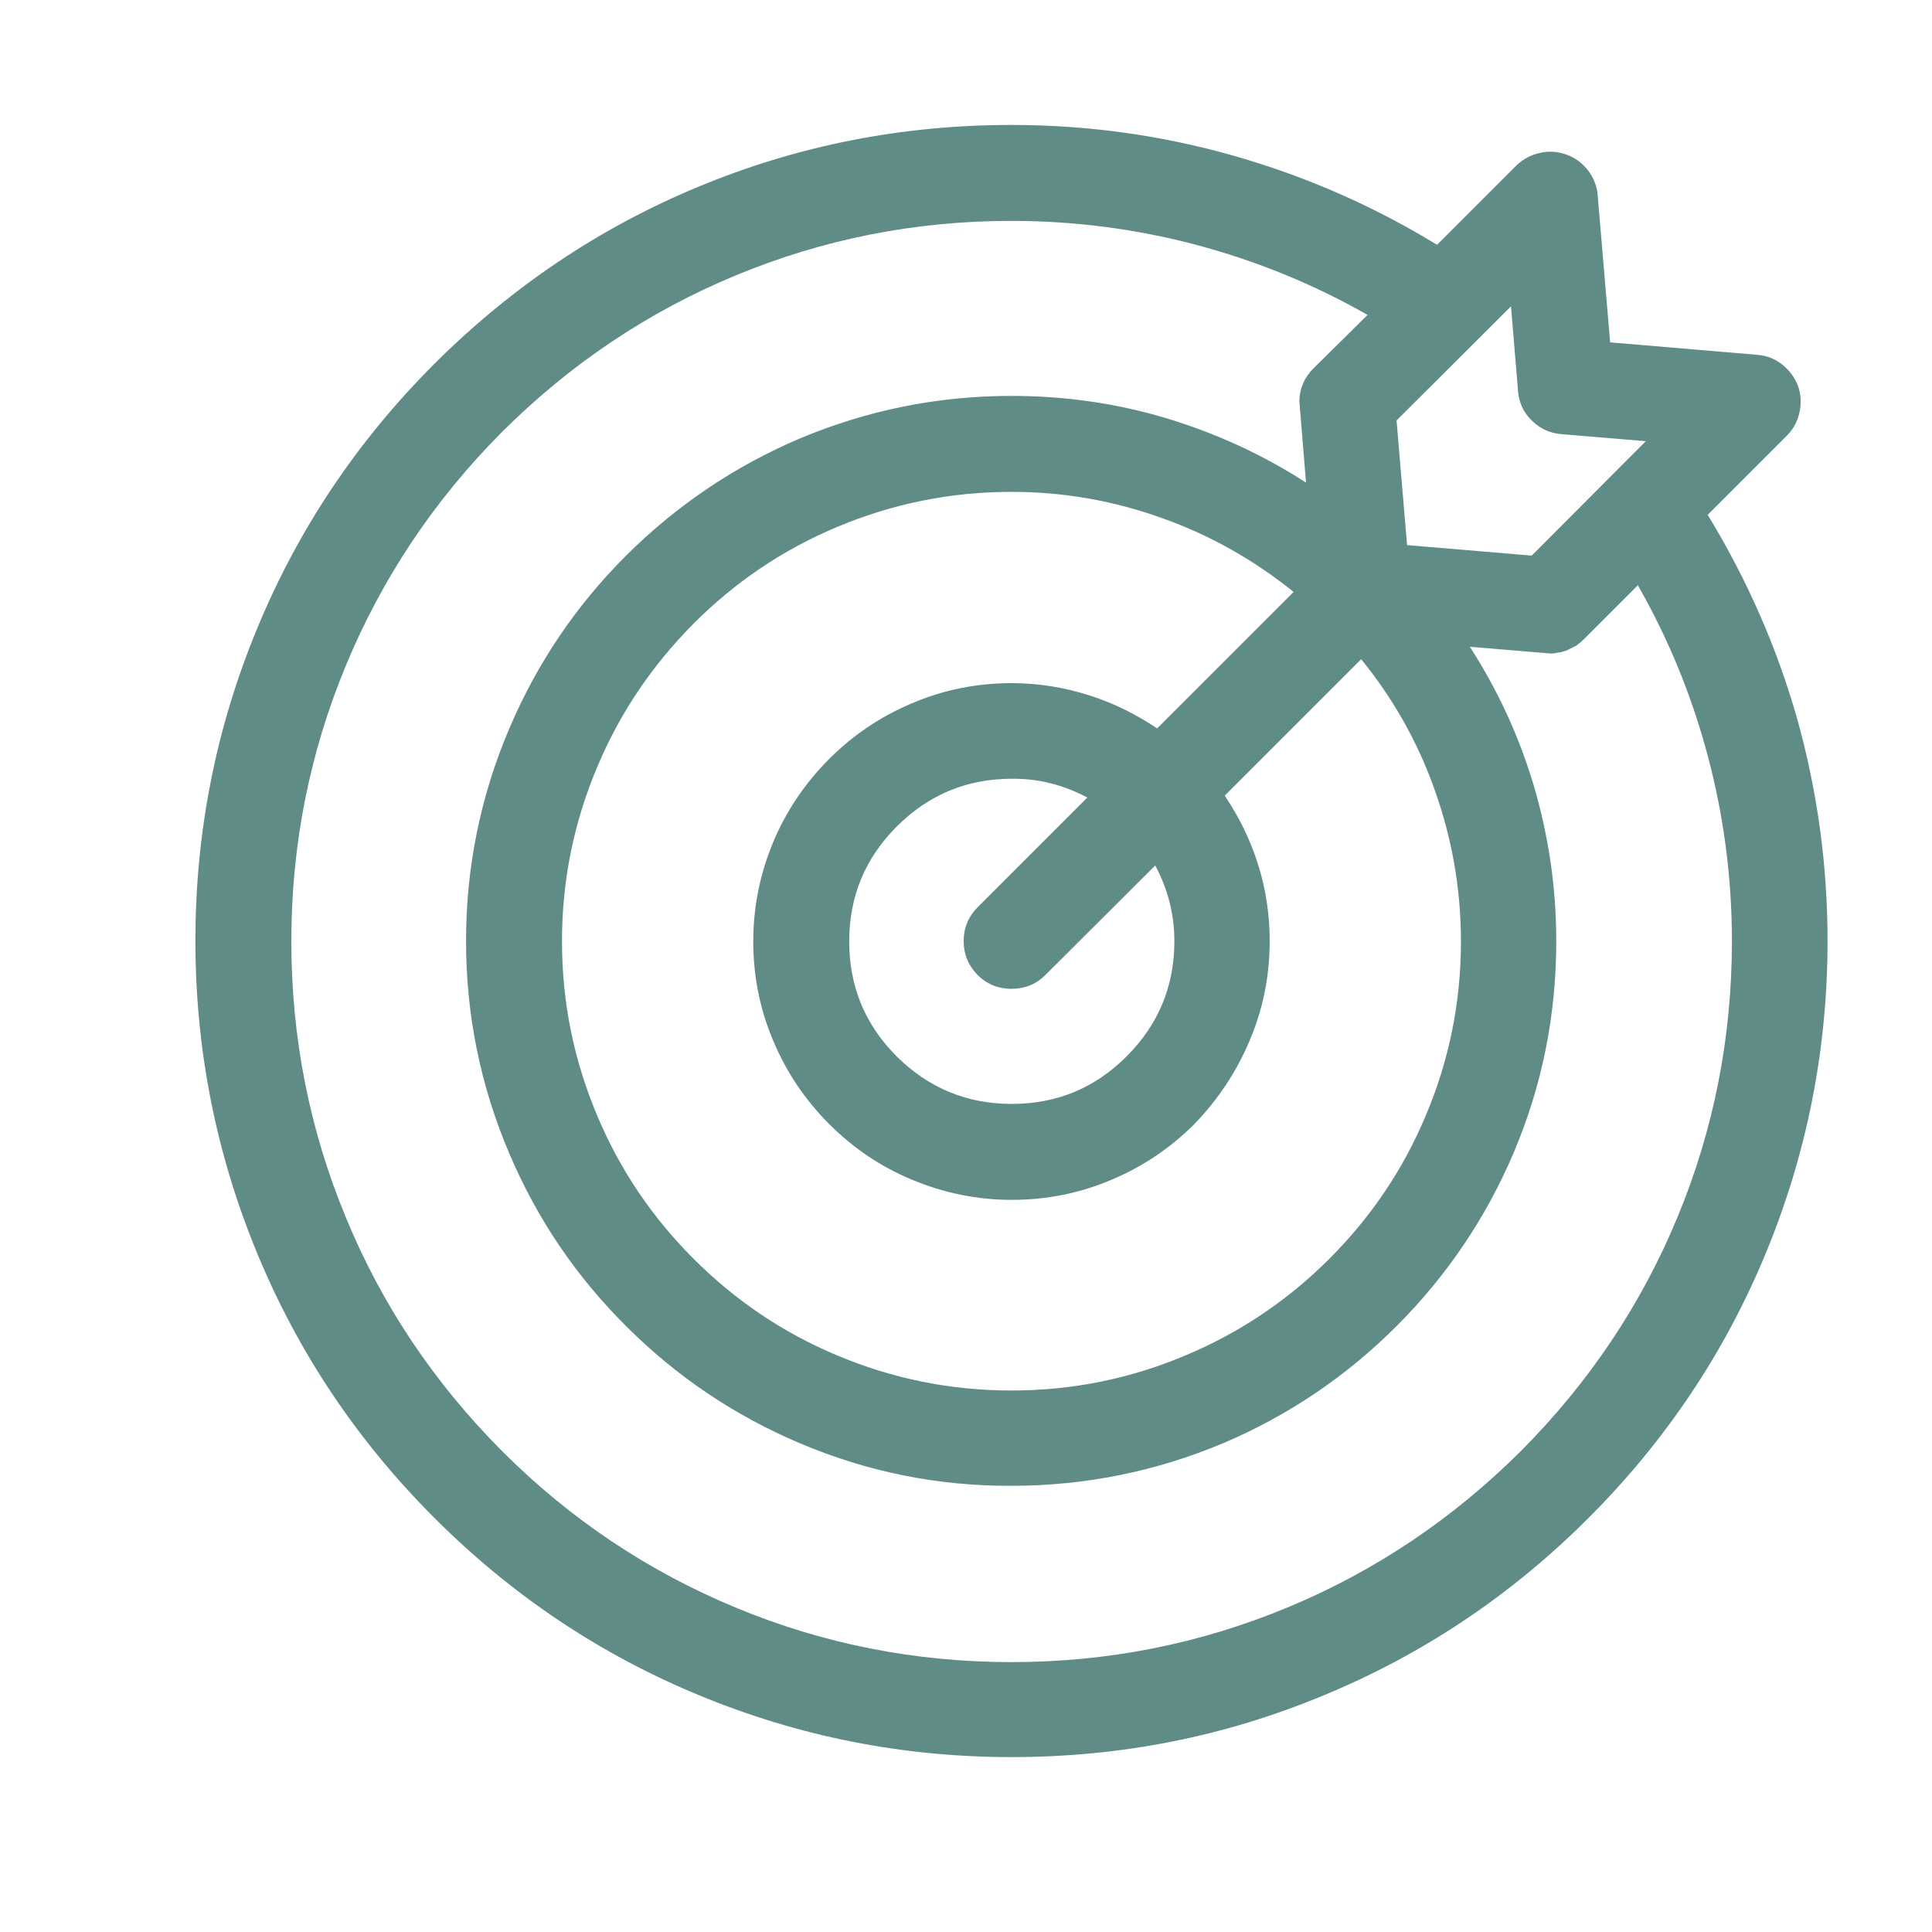 <?xml version="1.0" encoding="utf-8"?>
<!-- Generator: Adobe Illustrator 19.0.0, SVG Export Plug-In . SVG Version: 6.00 Build 0)  -->
<svg version="1.1" id="Ebene_1" xmlns="http://www.w3.org/2000/svg" xmlns:xlink="http://www.w3.org/1999/xlink" x="0px" y="0px"
	 viewBox="-942 454.3 100 100" style="enable-background:new -942 454.3 100 100;" xml:space="preserve">
<style type="text/css">
	.st0{fill:#608C88;}
</style>
<g transform="matrix( 0.165, 0, 0, 0.165, 0.05,15.3) ">
	<g>
		<g id="Layer0_0_FILL">
			<path class="st0" d="M-5150.4,2774.9c-2.3-1.8-4.9-2.8-7.9-3l-46-3.9l-3.9-46c-0.2-2.9-1.2-5.5-3-7.9c-1.8-2.3-4-4-6.8-5
				c-2.8-1-5.6-1.2-8.4-0.5c-2.9,0.6-5.3,2-7.4,4l-24.8,24.8c-20.1-12.3-41.5-21.6-64-28c-22.6-6.4-45.8-9.6-69.5-9.6
				c-34.2,0-66.9,6.4-98,19.3c-31.2,12.9-58.8,31.5-83,55.6c-24.2,24.2-42.7,51.8-55.6,83c-12.9,31.1-19.4,63.8-19.4,98
				s6.5,66.9,19.4,98.1c12.9,31.2,31.4,58.8,55.6,83c24.2,24.2,51.8,42.7,83,55.6c31.2,12.9,63.8,19.4,98,19.4
				c34.2,0,66.8-6.4,98-19.4c31.2-12.9,58.8-31.4,83-55.6c24.2-24.2,42.7-51.8,55.6-83c12.9-31.2,19.4-63.9,19.4-98.1
				c0-23.7-3.2-46.9-9.5-69.5c-6.4-22.6-15.8-43.9-28.1-64.1l24.8-24.8c2.1-2.1,3.4-4.5,4-7.4c0.6-2.8,0.5-5.6-0.5-8.3
				C-5146.4,2779-5148.1,2776.7-5150.4,2774.9 M-5235.4,2756.7l2.2,26.5c0.3,3.7,1.7,6.8,4.3,9.3c2.6,2.6,5.7,4,9.3,4.3l26.5,2.2
				l-35.8,35.9l-39.1-3.3l-3.3-39.1L-5235.4,2756.7 M-5297.4,2776.2c-2.8,2.8-4.3,6.2-4.4,10.2l2.1,25.6
				c-13.6-8.8-28.1-15.4-43.5-20.1c-15.9-4.8-32.2-7.1-48.9-7.1c-23.2,0-45.3,4.5-66.5,13.4c-20.4,8.7-38.5,20.9-54.4,36.7
				c-15.8,15.8-28,33.9-36.7,54.4c-9,21.2-13.5,43.4-13.5,66.5c0,23.2,4.5,45.3,13.5,66.5c8.7,20.5,20.9,38.6,36.7,54.3
				c15.8,15.8,33.9,28,54.4,36.7c21.2,9,43.3,13.5,66.5,13.4c23.1,0,45.3-4.5,66.5-13.4c20.4-8.7,38.5-20.9,54.3-36.7
				c15.8-15.8,28-33.9,36.7-54.3c9-21.2,13.4-43.3,13.4-66.5c0-16.7-2.4-33-7.1-48.9c-4.6-15.4-11.3-29.9-20-43.4l25.2,2.1h0.8
				l2.5-0.4l1.5-0.4l3.3-1.6l0.9-0.7c0.2-0.2,0.4-0.3,0.4-0.3l1.2-1.1l16.9-16.9c9.7,17,17,34.9,22,53.8c5,18.9,7.5,38.2,7.5,57.9
				c0,30.2-5.7,59.1-17.1,86.6c-11.4,27.5-27.8,51.9-49.1,73.3c-21.4,21.3-45.8,37.7-73.3,49.1c-27.5,11.4-56.3,17.1-86.5,17.1
				c-30.2,0-59.1-5.7-86.5-17.1c-27.5-11.4-51.9-27.7-73.3-49.1c-21.3-21.4-37.7-45.8-49-73.3c-11.4-27.5-17.1-56.4-17.1-86.6
				c0-30.2,5.7-59,17.1-86.5c11.4-27.5,27.7-51.9,49-73.3c21.4-21.3,45.8-37.7,73.3-49.1c27.5-11.4,56.3-17.1,86.5-17.1
				c19.7,0,39,2.5,57.9,7.5c18.8,5,36.8,12.3,53.8,22L-5297.4,2776.2 M-5317.5,2987.3c4.3-10,6.4-20.5,6.4-31.5
				c0-8.3-1.2-16.4-3.7-24.2c-2.4-7.6-5.9-14.7-10.4-21.4l42.8-42.8c10,12.3,17.7,25.9,23,40.8c5.5,15.4,8.3,31.3,8.3,47.7
				c0,19.1-3.7,37.4-11.1,54.8c-7.1,16.9-17.2,31.8-30.2,44.8c-13,13-28,23.1-44.9,30.2c-17.4,7.4-35.7,11.1-54.8,11.1
				c-19.1,0-37.4-3.7-54.9-11.1c-16.9-7.1-31.8-17.2-44.8-30.2c-13-13-23.1-27.9-30.2-44.8c-7.4-17.5-11.1-35.7-11.1-54.8
				c0-19.1,3.7-37.3,11.1-54.8c7.1-16.9,17.2-31.8,30.2-44.9c13-13,27.9-23.1,44.8-30.2c17.5-7.4,35.8-11.1,54.9-11.1
				c16.4,0,32.3,2.8,47.7,8.4c14.8,5.3,28.4,13,40.8,23l-42.8,42.8c-6.7-4.5-13.8-8-21.4-10.4c-7.9-2.5-16-3.8-24.2-3.8
				c-11,0-21.5,2.1-31.5,6.4c-9.7,4.1-18.3,9.9-25.8,17.4c-7.5,7.5-13.3,16.1-17.4,25.7c-4.2,10-6.4,20.5-6.4,31.5
				c0,11,2.1,21.5,6.4,31.5c4.1,9.7,9.9,18.3,17.4,25.8c7.5,7.5,16,13.3,25.8,17.4c10,4.2,20.5,6.4,31.5,6.4c11,0,21.5-2.1,31.5-6.4
				c9.7-4.1,18.3-9.9,25.8-17.4C-5327.4,3005.6-5321.6,2997-5317.5,2987.3 M-5368.3,2910.8l-34.4,34.4c-2.9,2.9-4.4,6.5-4.4,10.6
				c0,4.2,1.5,7.7,4.4,10.7c3,2.9,6.5,4.3,10.6,4.3s7.7-1.4,10.6-4.3l34.5-34.4c4,7.5,6,15.4,6,23.8c0,14.1-5,26.1-15,36.1
				c-10,10-22,14.9-36,14.9c-14.1,0-26.1-5-36.1-14.9c-10-10-14.9-22-14.9-36.1s5-26.1,14.9-36c10-10,22-15,36.1-15
				C-5383.7,2904.8-5375.8,2906.8-5368.3,2910.8z"/>
		</g>
	</g>
</g>
</svg>
